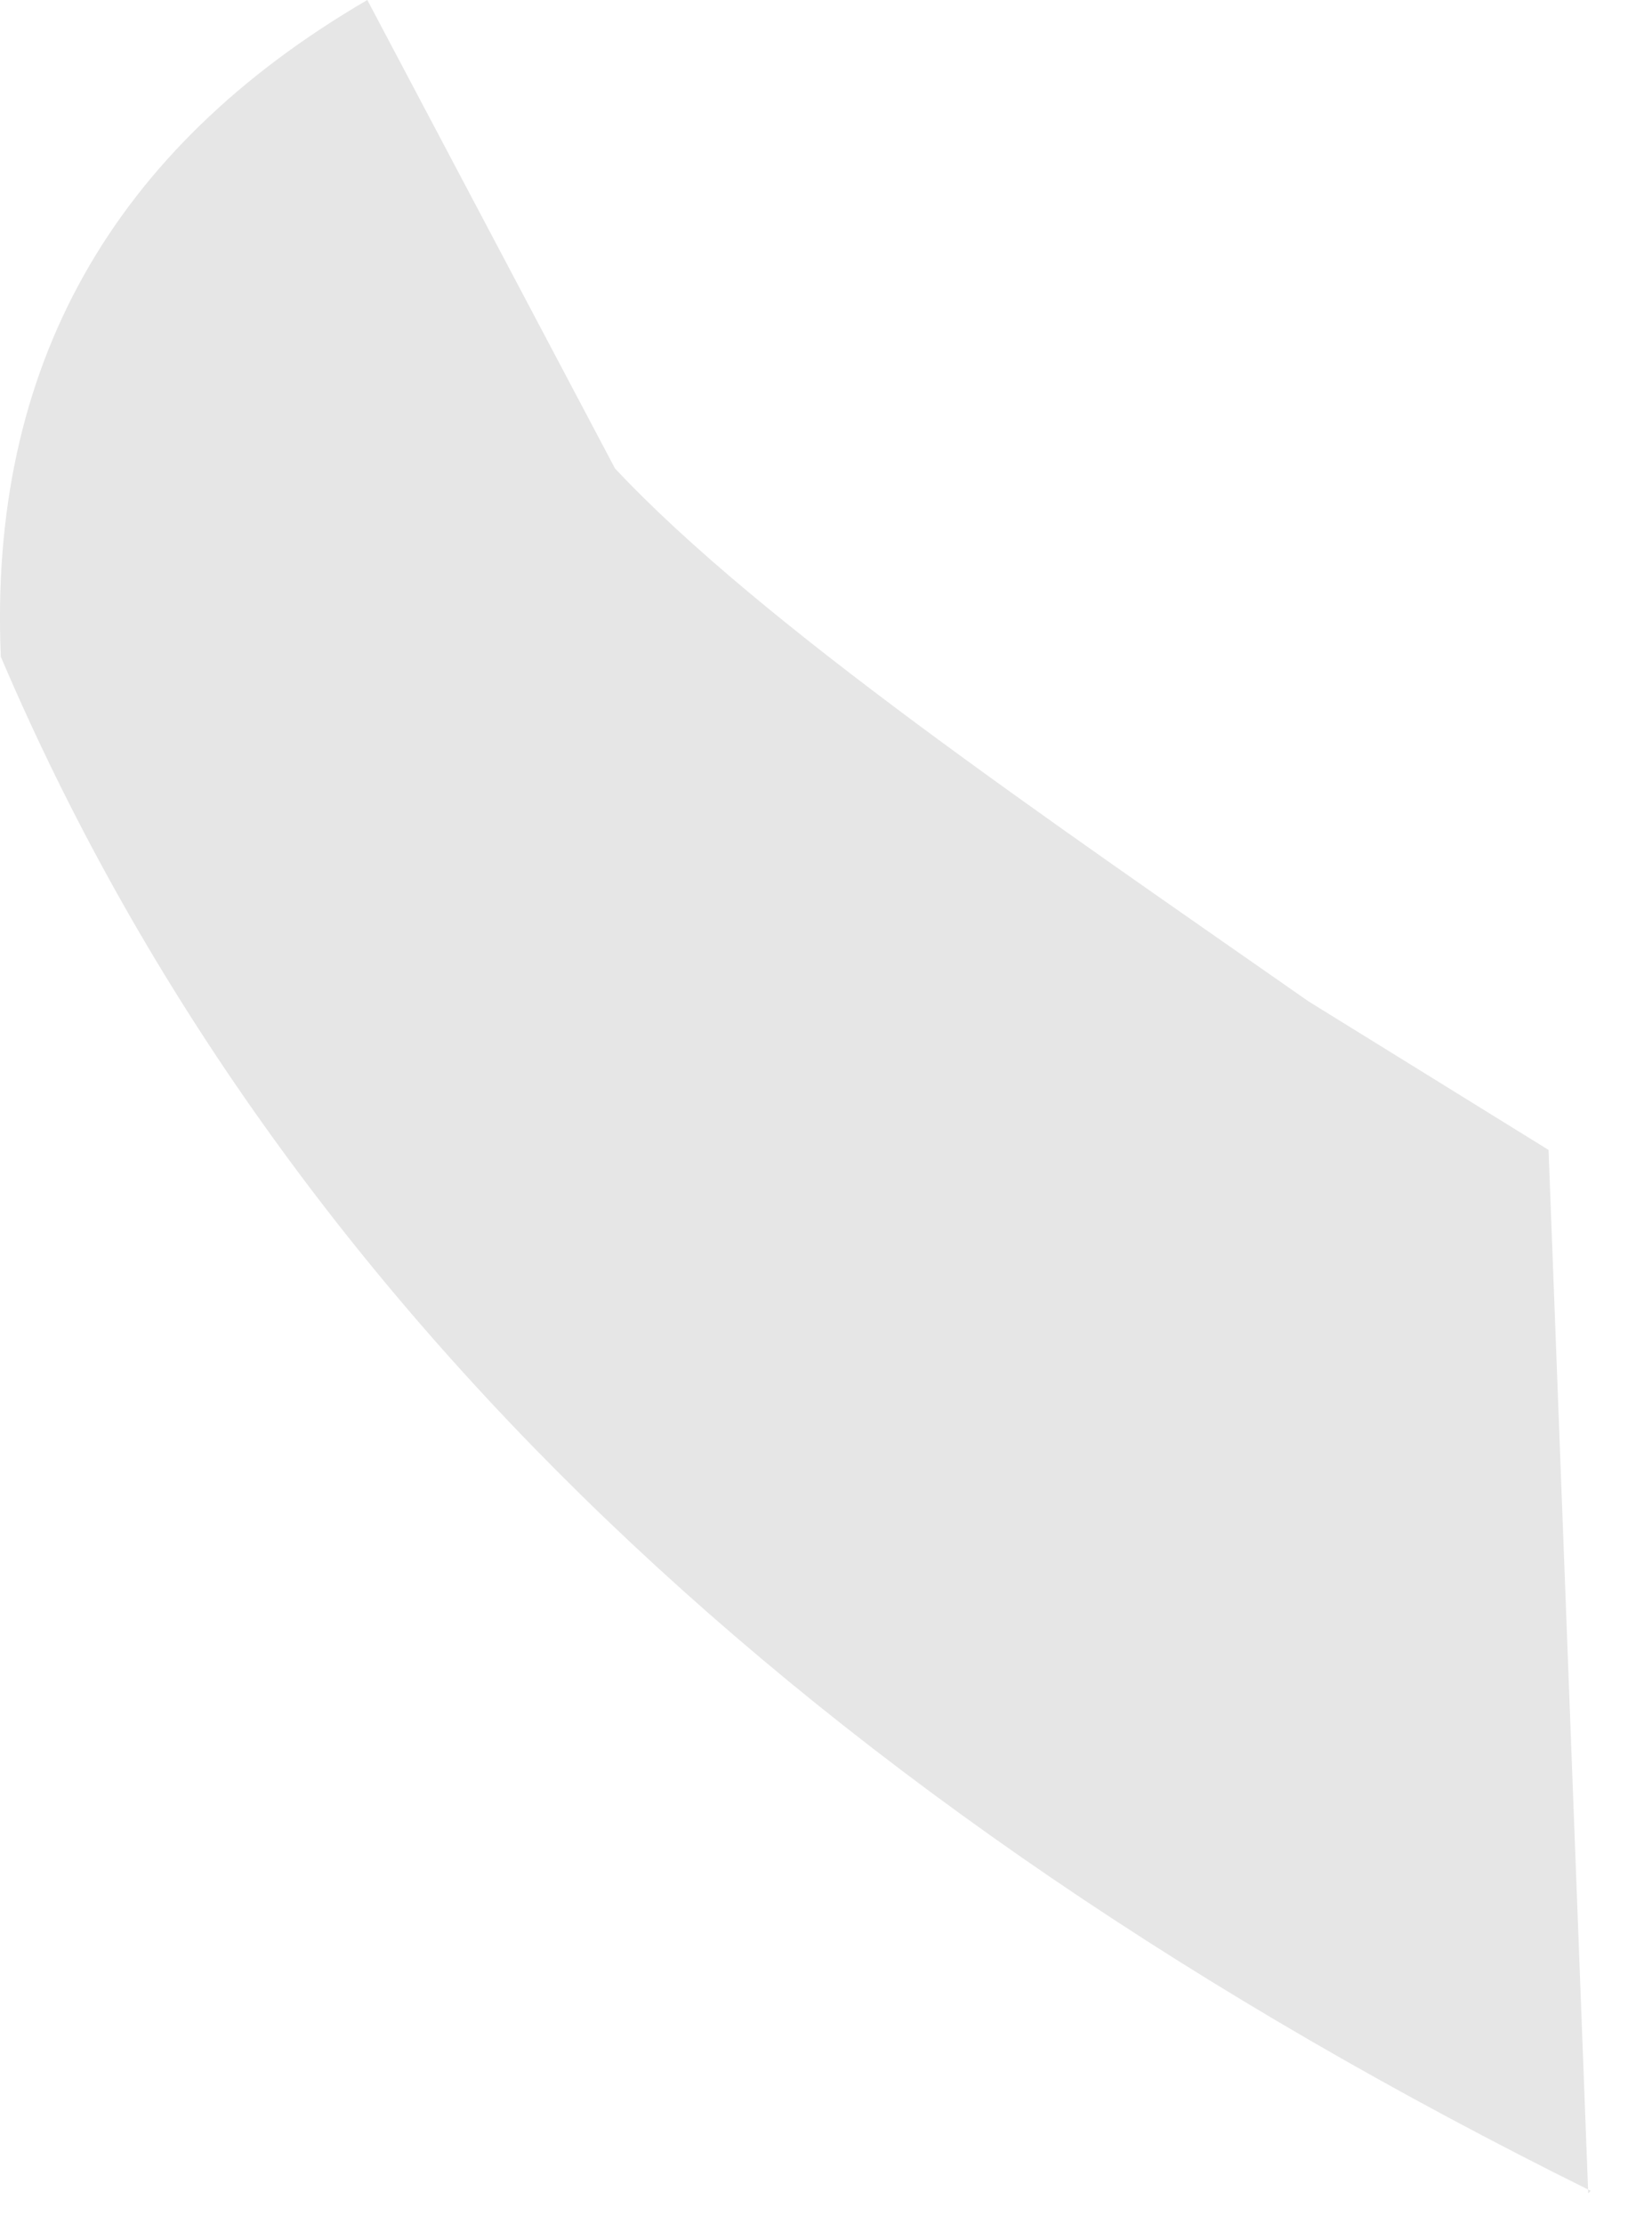 <?xml version="1.0" encoding="utf-8"?>
<svg xmlns="http://www.w3.org/2000/svg" fill="none" height="100%" overflow="visible" preserveAspectRatio="none" style="display: block;" viewBox="0 0 26 35" width="100%">
<path d="M24.996 34.513L24.372 18.095L20.591 15.755C16.46 12.869 11.978 9.828 9.679 7.371L5.781 0C1.767 2.34 -0.182 5.772 0.013 10.335C4.3 20.396 12.758 28.391 25.035 34.474L24.996 34.513Z" fill="#040000" id="Vector" opacity="0.1"/>
</svg>
